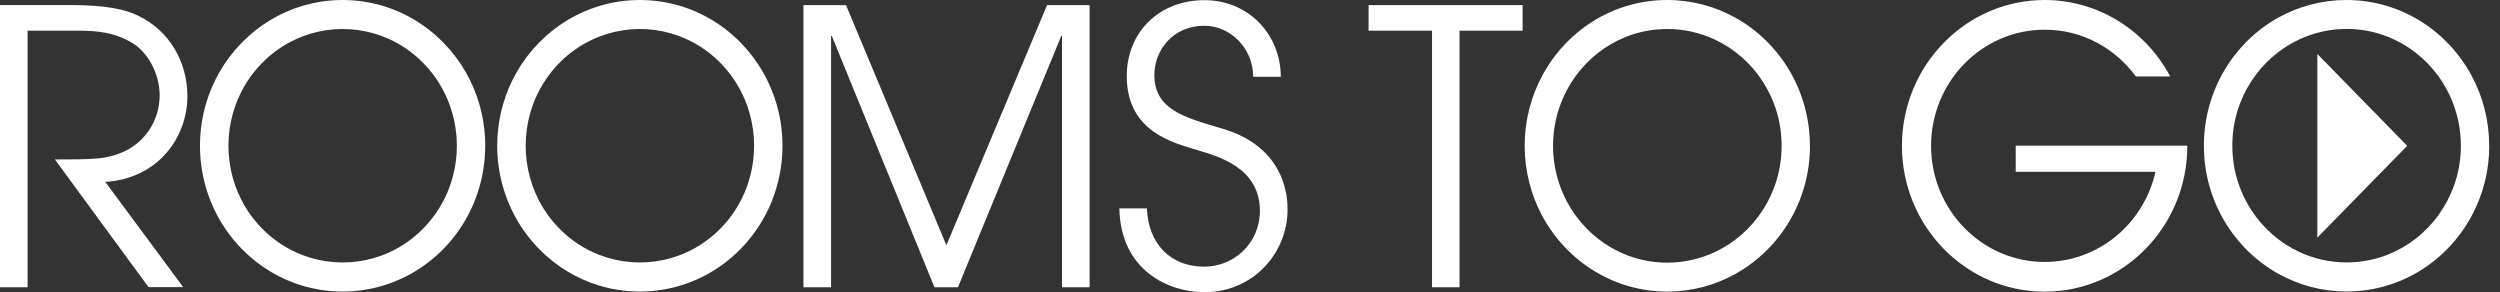<svg width="231" height="27" viewBox="0 0 231 27" fill="none" xmlns="http://www.w3.org/2000/svg">
<rect x="0" y="0" width="231" height="27" fill="#333333" stroke="none"/>
<path d="M222.429 13.467L214.123 21.955V4.987L222.429 13.475V13.467ZM0 26.541H2.55V2.832H6.995C9.131 2.832 10.442 3.006 11.959 3.815C13.611 4.659 14.751 6.77 14.751 8.816C14.751 11.138 13.341 13.533 10.549 14.348C9.409 14.697 8.305 14.734 5.071 14.734L13.726 26.534H16.931L9.73 16.809C14.659 16.488 17.315 12.652 17.315 8.881C17.315 5.678 15.627 2.824 12.764 1.449C11.596 0.888 9.901 0.466 6.489 0.466H0V26.541ZM74.24 26.541H76.79V3.327H76.861L86.342 26.541H88.514L98.059 3.327H98.13V26.541H100.68V0.473H96.748L87.446 22.661L78.172 0.473H74.24V26.541ZM103.429 19.247C103.536 24.991 107.981 27 111.286 27C115.801 27 118.971 23.375 118.971 19.356C118.971 18.585 119.007 13.547 112.731 11.822C109.391 10.832 106.663 10.097 106.663 6.923C106.663 4.666 108.351 2.38 111.278 2.38C113.693 2.38 115.794 4.462 115.794 7.098H118.344C118.351 3.29 115.459 0.015 111.286 0.015C107.112 0.015 104.113 2.97 104.113 7.025C104.113 12.201 108.422 13.191 110.73 13.897C112.454 14.428 116.414 15.447 116.414 19.466C116.414 22.53 113.964 24.641 111.278 24.641C108.144 24.641 106.107 22.53 105.972 19.255H103.422L103.429 19.247ZM132.312 26.541H134.862V2.832H140.688V0.473H126.457V2.832H132.319V26.541H132.312ZM186.252 15.877H199.166C198.646 18.199 197.357 20.31 195.533 21.817C193.674 23.36 191.331 24.205 188.93 24.205C183.14 24.205 178.431 19.393 178.431 13.475C178.431 7.556 183.14 2.744 188.93 2.744C190.618 2.744 192.221 3.138 193.71 3.916C195.127 4.659 196.388 5.744 197.342 7.054V7.068H200.526L200.498 7.018C198.183 2.686 193.745 0 188.923 0C181.658 0 175.739 6.042 175.739 13.475C175.739 20.907 181.651 26.949 188.923 26.949C196.196 26.949 202.107 20.922 202.107 13.496V13.46H186.252V15.877ZM40.977 22.996C37.444 26.6 32.416 27.735 27.935 26.396C25.884 25.784 23.954 24.649 22.337 22.996C18.811 19.386 17.7 14.246 19.011 9.667C19.609 7.571 20.72 5.598 22.337 3.946C23.954 2.293 25.891 1.157 27.935 0.546C32.408 -0.793 37.444 0.335 40.977 3.946C42.594 5.598 43.705 7.578 44.303 9.667C45.614 14.239 44.503 19.386 40.977 22.996ZM41.54 9.667C41.027 8.27 40.222 6.959 39.125 5.838C36.098 2.744 31.696 1.929 27.942 3.37C26.575 3.895 25.293 4.717 24.196 5.838C23.099 6.959 22.294 8.27 21.781 9.667C20.371 13.511 21.176 18.01 24.196 21.096C25.293 22.217 26.575 23.04 27.942 23.564C31.703 25.005 36.105 24.183 39.125 21.096C42.152 18.002 42.95 13.504 41.54 9.667ZM68.442 22.996C64.909 26.6 59.881 27.735 55.401 26.396C53.349 25.784 51.419 24.649 49.802 22.996C46.276 19.386 45.165 14.246 46.476 9.667C47.074 7.571 48.185 5.598 49.802 3.946C51.419 2.293 53.356 1.157 55.401 0.546C59.874 -0.793 64.909 0.335 68.442 3.946C70.059 5.598 71.17 7.578 71.769 9.667C73.079 14.239 71.968 19.386 68.442 22.996ZM69.005 9.667C68.492 8.27 67.687 6.959 66.59 5.838C63.563 2.744 59.161 1.929 55.408 3.37C54.04 3.895 52.758 4.717 51.661 5.838C50.564 6.959 49.759 8.27 49.246 9.667C47.836 13.511 48.641 18.01 51.661 21.096C52.758 22.217 54.04 23.04 55.408 23.564C59.169 25.005 63.57 24.183 66.59 21.096C69.618 18.002 70.415 13.504 69.005 9.667ZM167.242 13.467C167.242 18.57 164.464 23.011 160.375 25.297C158.502 26.345 156.351 26.942 154.065 26.942C149.072 26.942 144.727 24.103 142.49 19.924C141.465 18.01 140.88 15.811 140.88 13.467C140.88 11.123 141.465 8.932 142.49 7.018C144.712 2.839 149.057 0 154.05 0C156.337 0 158.488 0.597 160.368 1.645C164.457 3.931 167.235 8.372 167.235 13.475L167.242 13.467ZM164.62 13.467C164.62 9.092 162.078 5.336 158.417 3.64C157.085 3.021 155.61 2.679 154.057 2.679C149.777 2.679 146.101 5.278 144.442 9.019C143.836 10.381 143.502 11.88 143.502 13.475C143.502 15.069 143.843 16.568 144.442 17.93C146.101 21.664 149.784 24.27 154.057 24.27C155.61 24.27 157.085 23.921 158.417 23.309C162.078 21.613 164.62 17.85 164.62 13.482V13.467ZM230.007 13.467C230.007 15.804 229.423 18.002 228.397 19.917C226.161 24.103 221.816 26.934 216.823 26.934C214.537 26.934 212.386 26.338 210.505 25.289C206.417 23.003 203.639 18.563 203.639 13.46C203.639 8.357 206.417 3.916 210.505 1.631C212.378 0.597 214.529 0 216.816 0C221.809 0 226.154 2.839 228.39 7.018C229.416 8.932 230 11.13 230 13.475L230.007 13.467ZM227.386 13.467C227.386 11.88 227.044 10.373 226.446 9.012C224.786 5.278 221.104 2.672 216.83 2.672C215.277 2.672 213.803 3.021 212.471 3.633C208.81 5.329 206.267 9.092 206.267 13.46C206.267 17.828 208.81 21.591 212.471 23.287C213.803 23.906 215.277 24.248 216.83 24.248C221.111 24.248 224.786 21.649 226.446 17.908C227.051 16.554 227.386 15.047 227.386 13.453V13.467ZM0 26.541H2.55V2.832H6.995C9.131 2.832 10.442 3.006 11.959 3.815C13.611 4.659 14.751 6.77 14.751 8.816C14.751 11.138 13.341 13.533 10.549 14.348C9.409 14.697 8.305 14.734 5.071 14.734L13.726 26.534H16.931L9.73 16.809C14.659 16.488 17.315 12.652 17.315 8.881C17.315 5.678 15.627 2.824 12.764 1.449C11.596 0.888 9.901 0.466 6.489 0.466H0V26.541ZM74.24 26.541H76.79V3.327H76.861L86.342 26.541H88.514L98.059 3.327H98.13V26.541H100.68V0.473H96.748L87.446 22.661L78.172 0.473H74.24V26.541ZM103.429 19.247C103.536 24.991 107.981 27 111.286 27C115.801 27 118.971 23.375 118.971 19.356C118.971 18.585 119.007 13.547 112.731 11.822C109.391 10.832 106.663 10.097 106.663 6.923C106.663 4.666 108.351 2.38 111.278 2.38C113.693 2.38 115.794 4.462 115.794 7.098H118.344C118.351 3.29 115.459 0.015 111.286 0.015C107.112 0.015 104.113 2.97 104.113 7.025C104.113 12.201 108.422 13.191 110.73 13.897C112.454 14.428 116.414 15.447 116.414 19.466C116.414 22.53 113.964 24.641 111.278 24.641C108.144 24.641 106.107 22.53 105.972 19.255H103.422L103.429 19.247ZM132.312 26.541H134.862V2.832H140.688V0.473H126.457V2.832H132.319V26.541H132.312ZM186.252 15.877H199.166C198.646 18.199 197.357 20.31 195.533 21.817C193.674 23.36 191.331 24.205 188.93 24.205C183.14 24.205 178.431 19.393 178.431 13.475C178.431 7.556 183.14 2.744 188.93 2.744C190.618 2.744 192.221 3.138 193.71 3.916C195.127 4.659 196.388 5.744 197.342 7.054V7.068H200.526L200.498 7.018C198.183 2.686 193.745 0 188.923 0C181.658 0 175.739 6.042 175.739 13.475C175.739 20.907 181.651 26.949 188.923 26.949C196.196 26.949 202.107 20.922 202.107 13.496V13.46H186.252V15.877ZM40.977 22.996C37.444 26.6 32.416 27.735 27.935 26.396C25.884 25.784 23.954 24.649 22.337 22.996C18.811 19.386 17.7 14.246 19.011 9.667C19.609 7.571 20.72 5.598 22.337 3.946C23.954 2.293 25.891 1.157 27.935 0.546C32.408 -0.793 37.444 0.335 40.977 3.946C42.594 5.598 43.705 7.578 44.303 9.667C45.614 14.239 44.503 19.386 40.977 22.996ZM41.54 9.667C41.027 8.27 40.222 6.959 39.125 5.838C36.098 2.744 31.696 1.929 27.942 3.37C26.575 3.895 25.293 4.717 24.196 5.838C23.099 6.959 22.294 8.27 21.781 9.667C20.371 13.511 21.176 18.01 24.196 21.096C25.293 22.217 26.575 23.04 27.942 23.564C31.703 25.005 36.105 24.183 39.125 21.096C42.152 18.002 42.95 13.504 41.54 9.667ZM68.442 22.996C64.909 26.6 59.881 27.735 55.401 26.396C53.349 25.784 51.419 24.649 49.802 22.996C46.276 19.386 45.165 14.246 46.476 9.667C47.074 7.571 48.185 5.598 49.802 3.946C51.419 2.293 53.356 1.157 55.401 0.546C59.874 -0.793 64.909 0.335 68.442 3.946C70.059 5.598 71.17 7.578 71.769 9.667C73.079 14.239 71.968 19.386 68.442 22.996ZM69.005 9.667C68.492 8.27 67.687 6.959 66.59 5.838C63.563 2.744 59.161 1.929 55.408 3.37C54.04 3.895 52.758 4.717 51.661 5.838C50.564 6.959 49.759 8.27 49.246 9.667C47.836 13.511 48.641 18.01 51.661 21.096C52.758 22.217 54.04 23.04 55.408 23.564C59.169 25.005 63.57 24.183 66.59 21.096C69.618 18.002 70.415 13.504 69.005 9.667ZM167.242 13.467C167.242 18.57 164.464 23.011 160.375 25.297C158.502 26.345 156.351 26.942 154.065 26.942C149.072 26.942 144.727 24.103 142.49 19.924C141.465 18.01 140.88 15.811 140.88 13.467C140.88 11.123 141.465 8.932 142.49 7.018C144.712 2.839 149.057 0 154.05 0C156.337 0 158.488 0.597 160.368 1.645C164.457 3.931 167.235 8.372 167.235 13.475L167.242 13.467ZM164.62 13.467C164.62 9.092 162.078 5.336 158.417 3.64C157.085 3.021 155.61 2.679 154.057 2.679C149.777 2.679 146.101 5.278 144.442 9.019C143.836 10.381 143.502 11.88 143.502 13.475C143.502 15.069 143.843 16.568 144.442 17.93C146.101 21.664 149.784 24.27 154.057 24.27C155.61 24.27 157.085 23.921 158.417 23.309C162.078 21.613 164.62 17.85 164.62 13.482V13.467ZM230.007 13.467C230.007 15.804 229.423 18.002 228.397 19.917C226.161 24.103 221.816 26.934 216.823 26.934C214.537 26.934 212.386 26.338 210.505 25.289C206.417 23.003 203.639 18.563 203.639 13.46C203.639 8.357 206.417 3.916 210.505 1.631C212.378 0.597 214.529 0 216.816 0C221.809 0 226.154 2.839 228.39 7.018C229.416 8.932 230 11.13 230 13.475L230.007 13.467ZM227.386 13.467C227.386 11.88 227.044 10.373 226.446 9.012C224.786 5.278 221.104 2.672 216.83 2.672C215.277 2.672 213.803 3.021 212.471 3.633C208.81 5.329 206.267 9.092 206.267 13.46C206.267 17.828 208.81 21.591 212.471 23.287C213.803 23.906 215.277 24.248 216.83 24.248C221.111 24.248 224.786 21.649 226.446 17.908C227.051 16.554 227.386 15.047 227.386 13.453V13.467Z" fill="white"/>
</svg>
